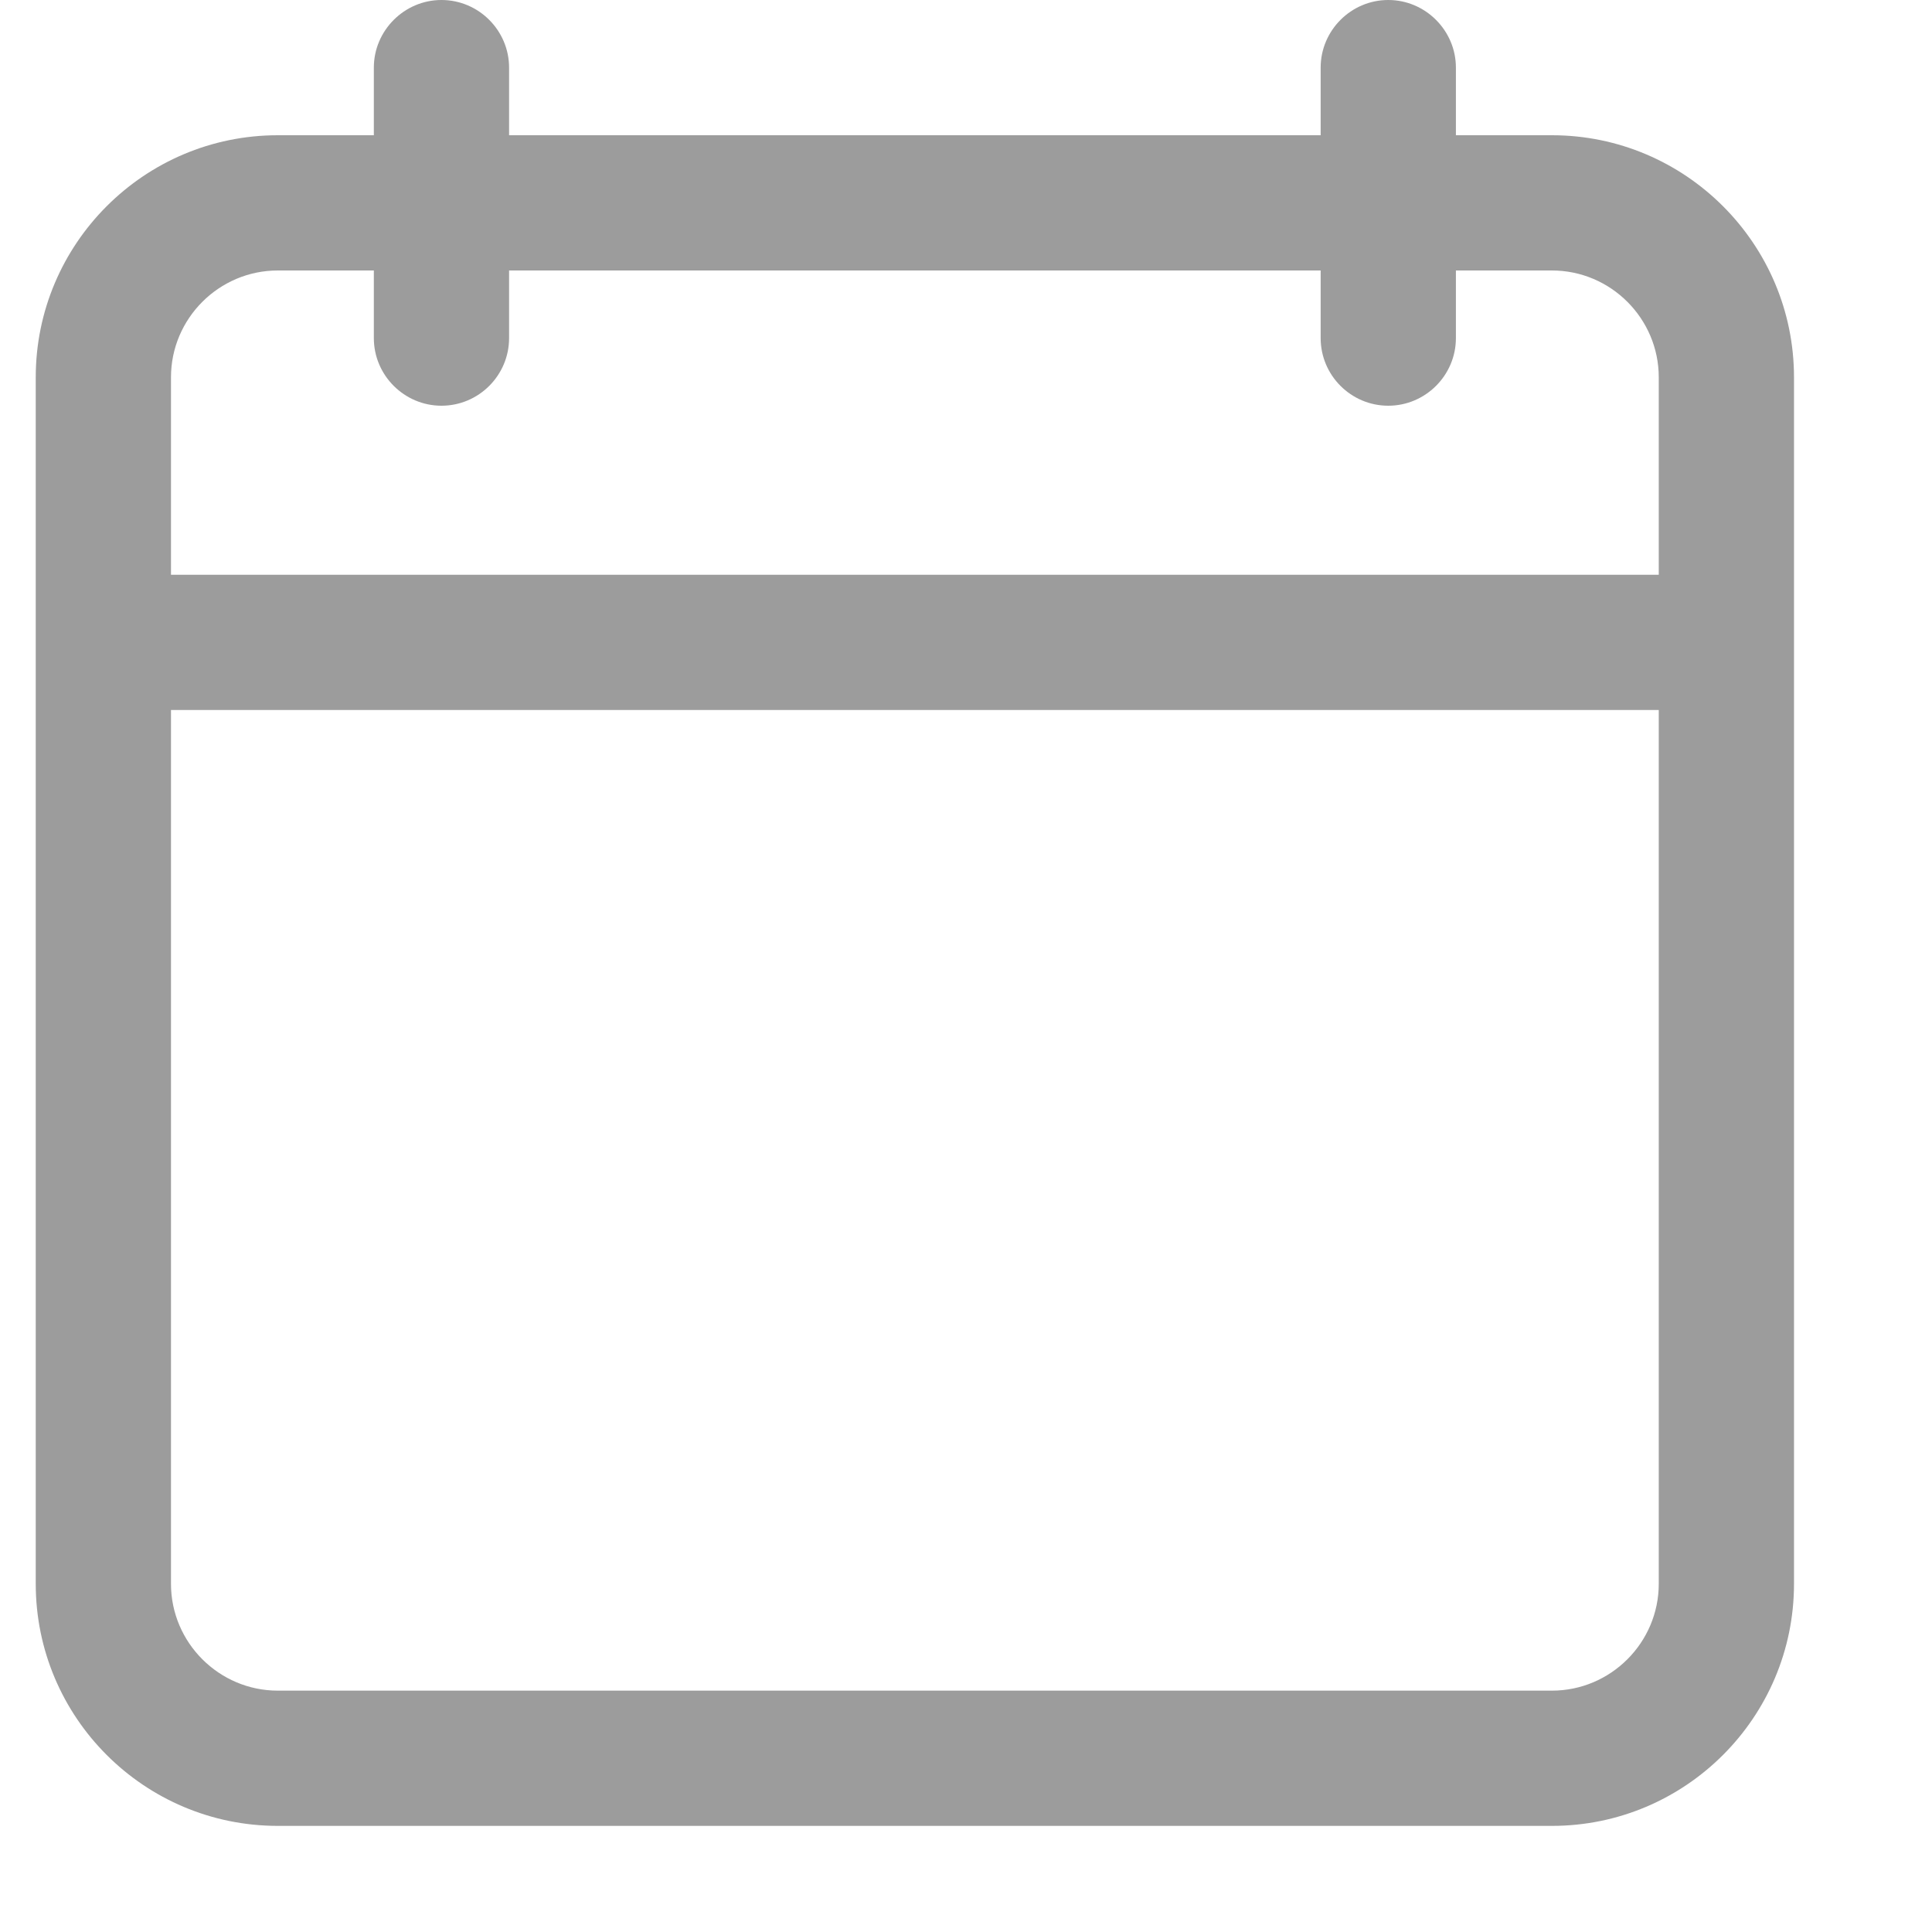 <svg width="14" height="14" viewBox="0 0 14 14" fill="none" xmlns="http://www.w3.org/2000/svg">
<path d="M2.013 13.231H11.246C12.213 13.231 13 12.445 13 11.477V2.734C13 1.767 12.213 0.98 11.246 0.98H10.55V0.49C10.55 0.221 10.329 0 10.06 0C9.79 0 9.57 0.221 9.57 0.49V0.98H3.689V0.49C3.689 0.221 3.469 0 3.199 0C2.93 0 2.709 0.221 2.709 0.49V0.98H2.013C1.045 0.98 0.259 1.767 0.259 2.734V11.477C0.259 12.445 1.045 13.231 2.013 13.231ZM1.239 2.734C1.239 2.308 1.587 1.96 2.013 1.96H2.709V2.45C2.709 2.72 2.93 2.94 3.199 2.94C3.469 2.94 3.689 2.72 3.689 2.45V1.96H9.57V2.45C9.57 2.72 9.79 2.94 10.06 2.94C10.329 2.94 10.55 2.72 10.55 2.45V1.96H11.246C11.672 1.96 12.02 2.308 12.02 2.734V4.165H1.239V2.734ZM1.239 5.145H12.02V11.477C12.02 11.903 11.672 12.251 11.246 12.251H2.013C1.587 12.251 1.239 11.903 1.239 11.477V5.145Z" fill="#9C9C9C"/>
</svg>

